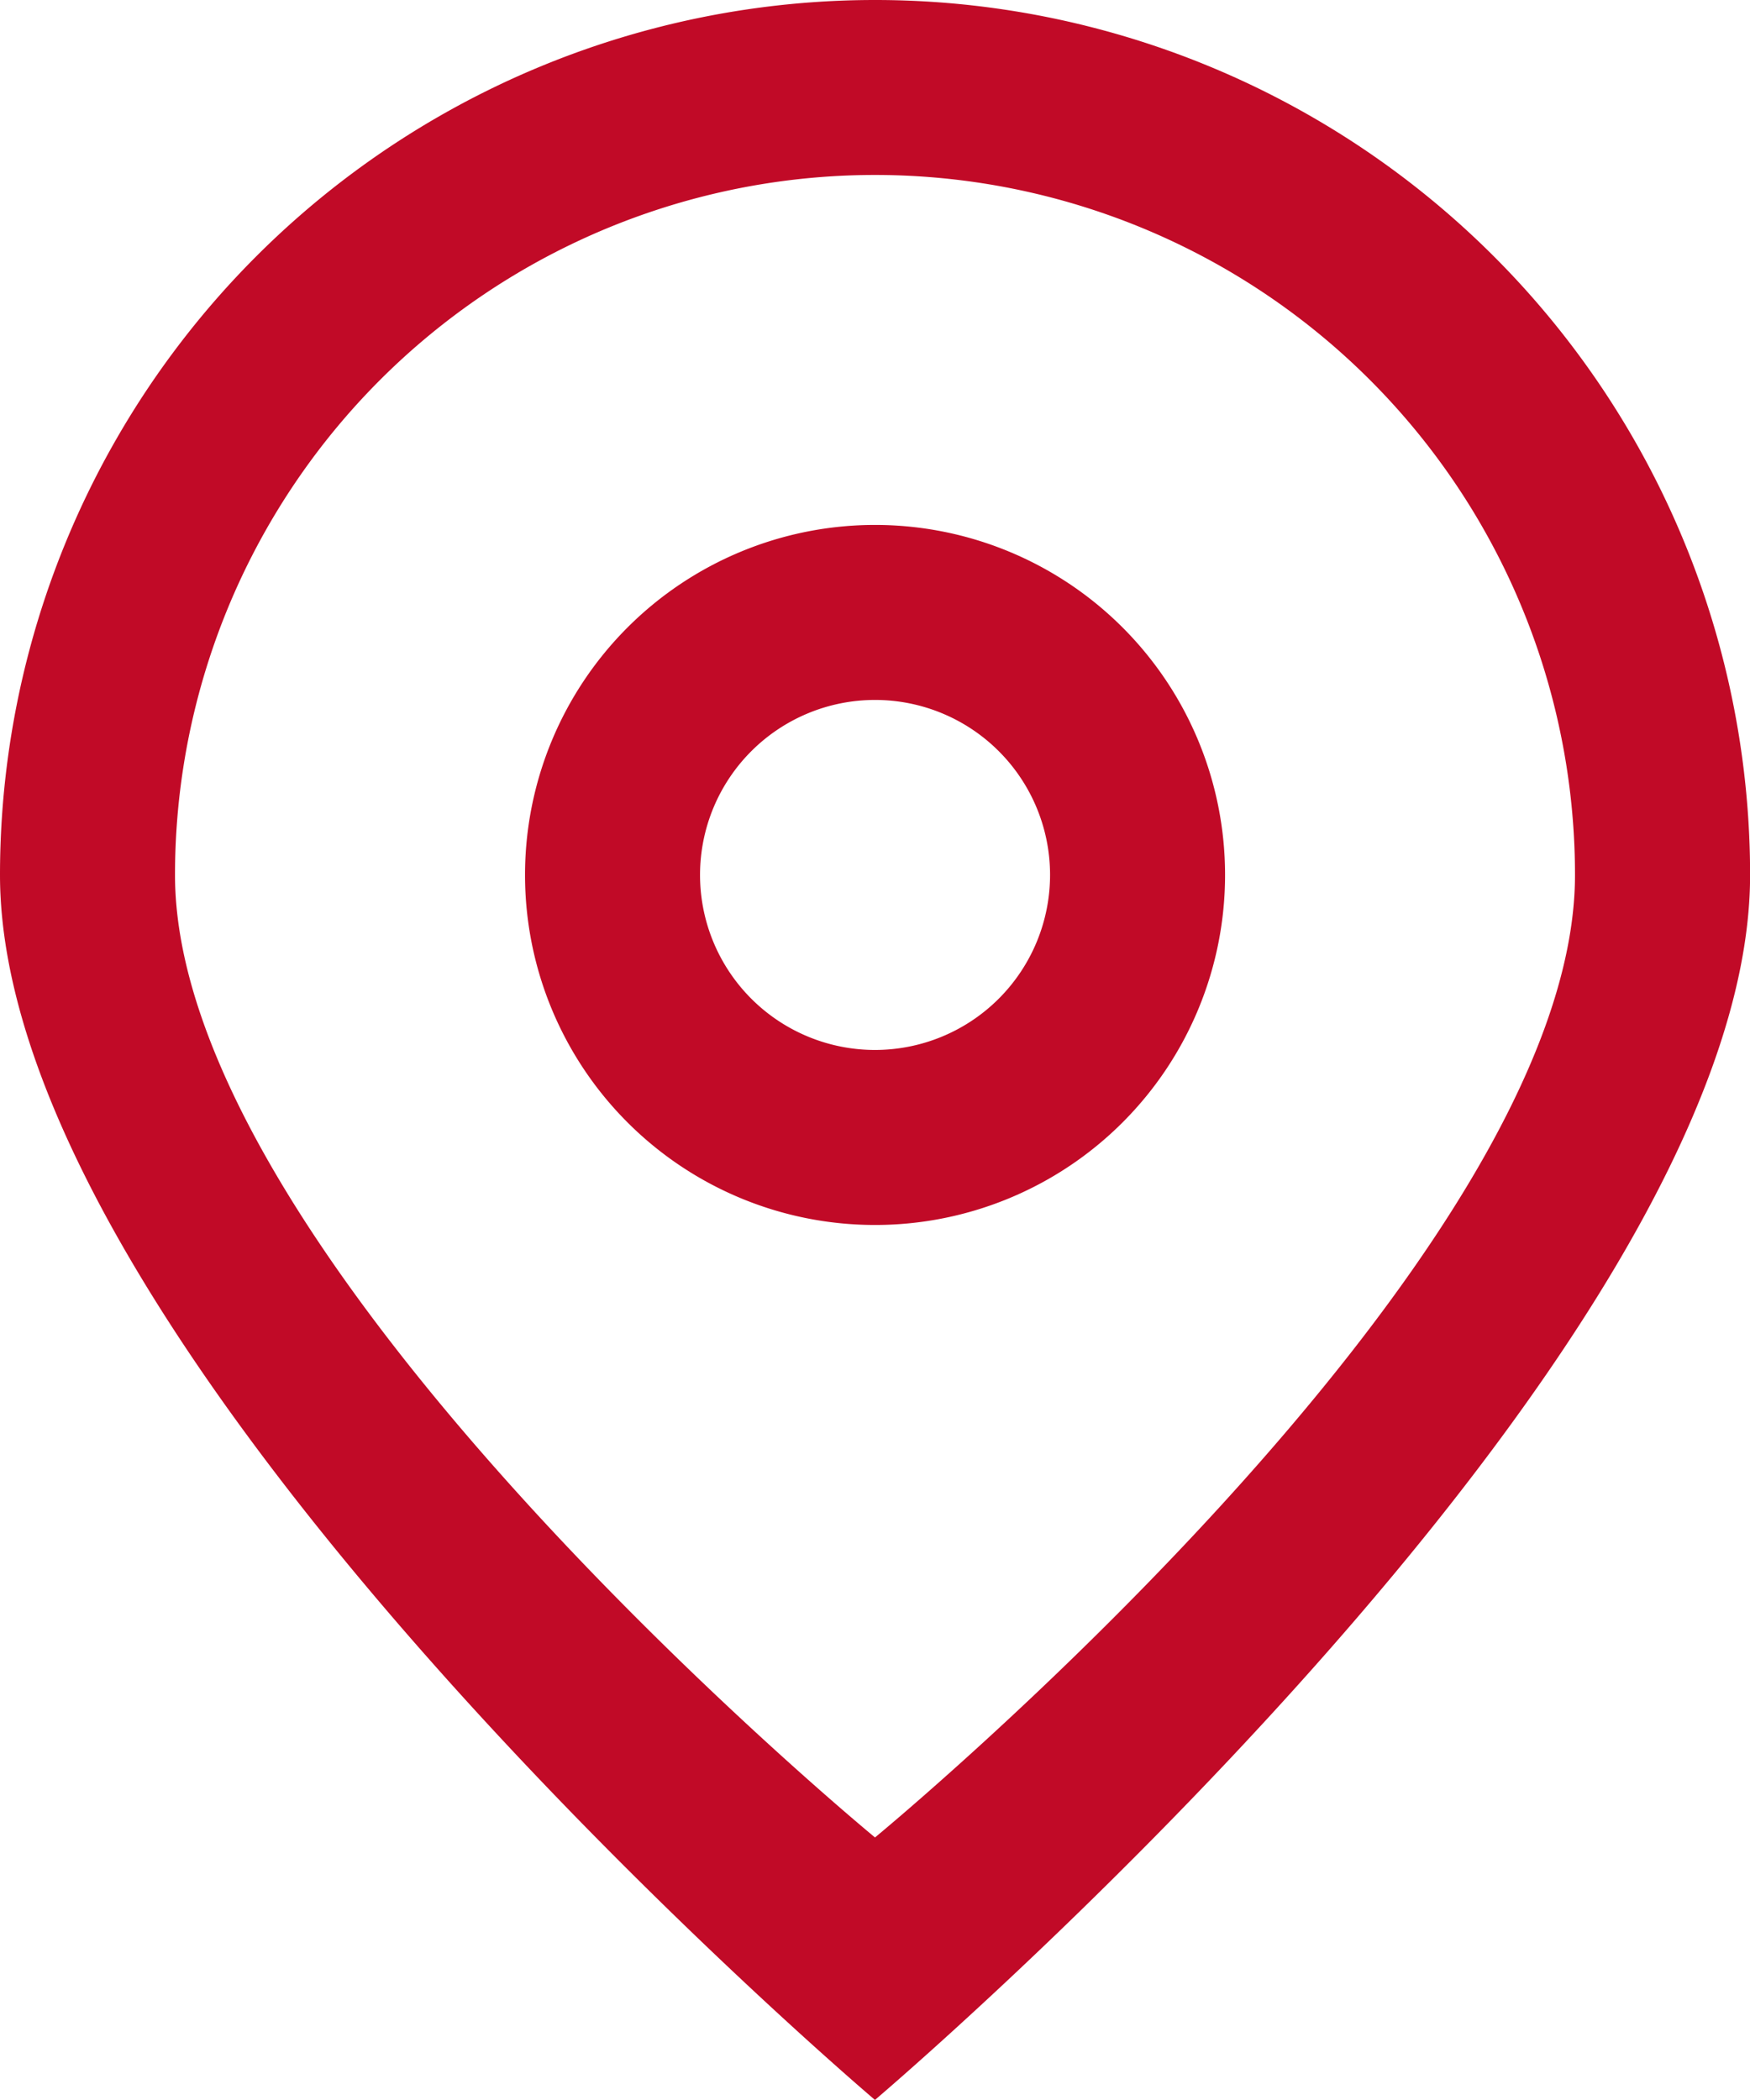 <svg xmlns="http://www.w3.org/2000/svg" width="18.699" height="22.438" viewBox="0 0 18.699 22.438">
  <path id="Pfad_649" data-name="Pfad 649" d="M9.349,0A9.35,9.35,0,0,0,0,9.349c0,5.164,9.349,13.089,9.349,13.089S18.7,14.513,18.7,9.349A9.35,9.35,0,0,0,9.349,0m0,19.633S1.87,13.48,1.87,9.349a7.479,7.479,0,0,1,14.959,0c0,4.13-7.479,10.284-7.479,10.284m0-14.024a3.74,3.74,0,1,0,3.74,3.74,3.74,3.74,0,0,0-3.74-3.74m0,5.61a1.87,1.87,0,1,1,1.87-1.87,1.871,1.871,0,0,1-1.87,1.87" fill="#c10a27" fill-rule="evenodd"/>
</svg>
